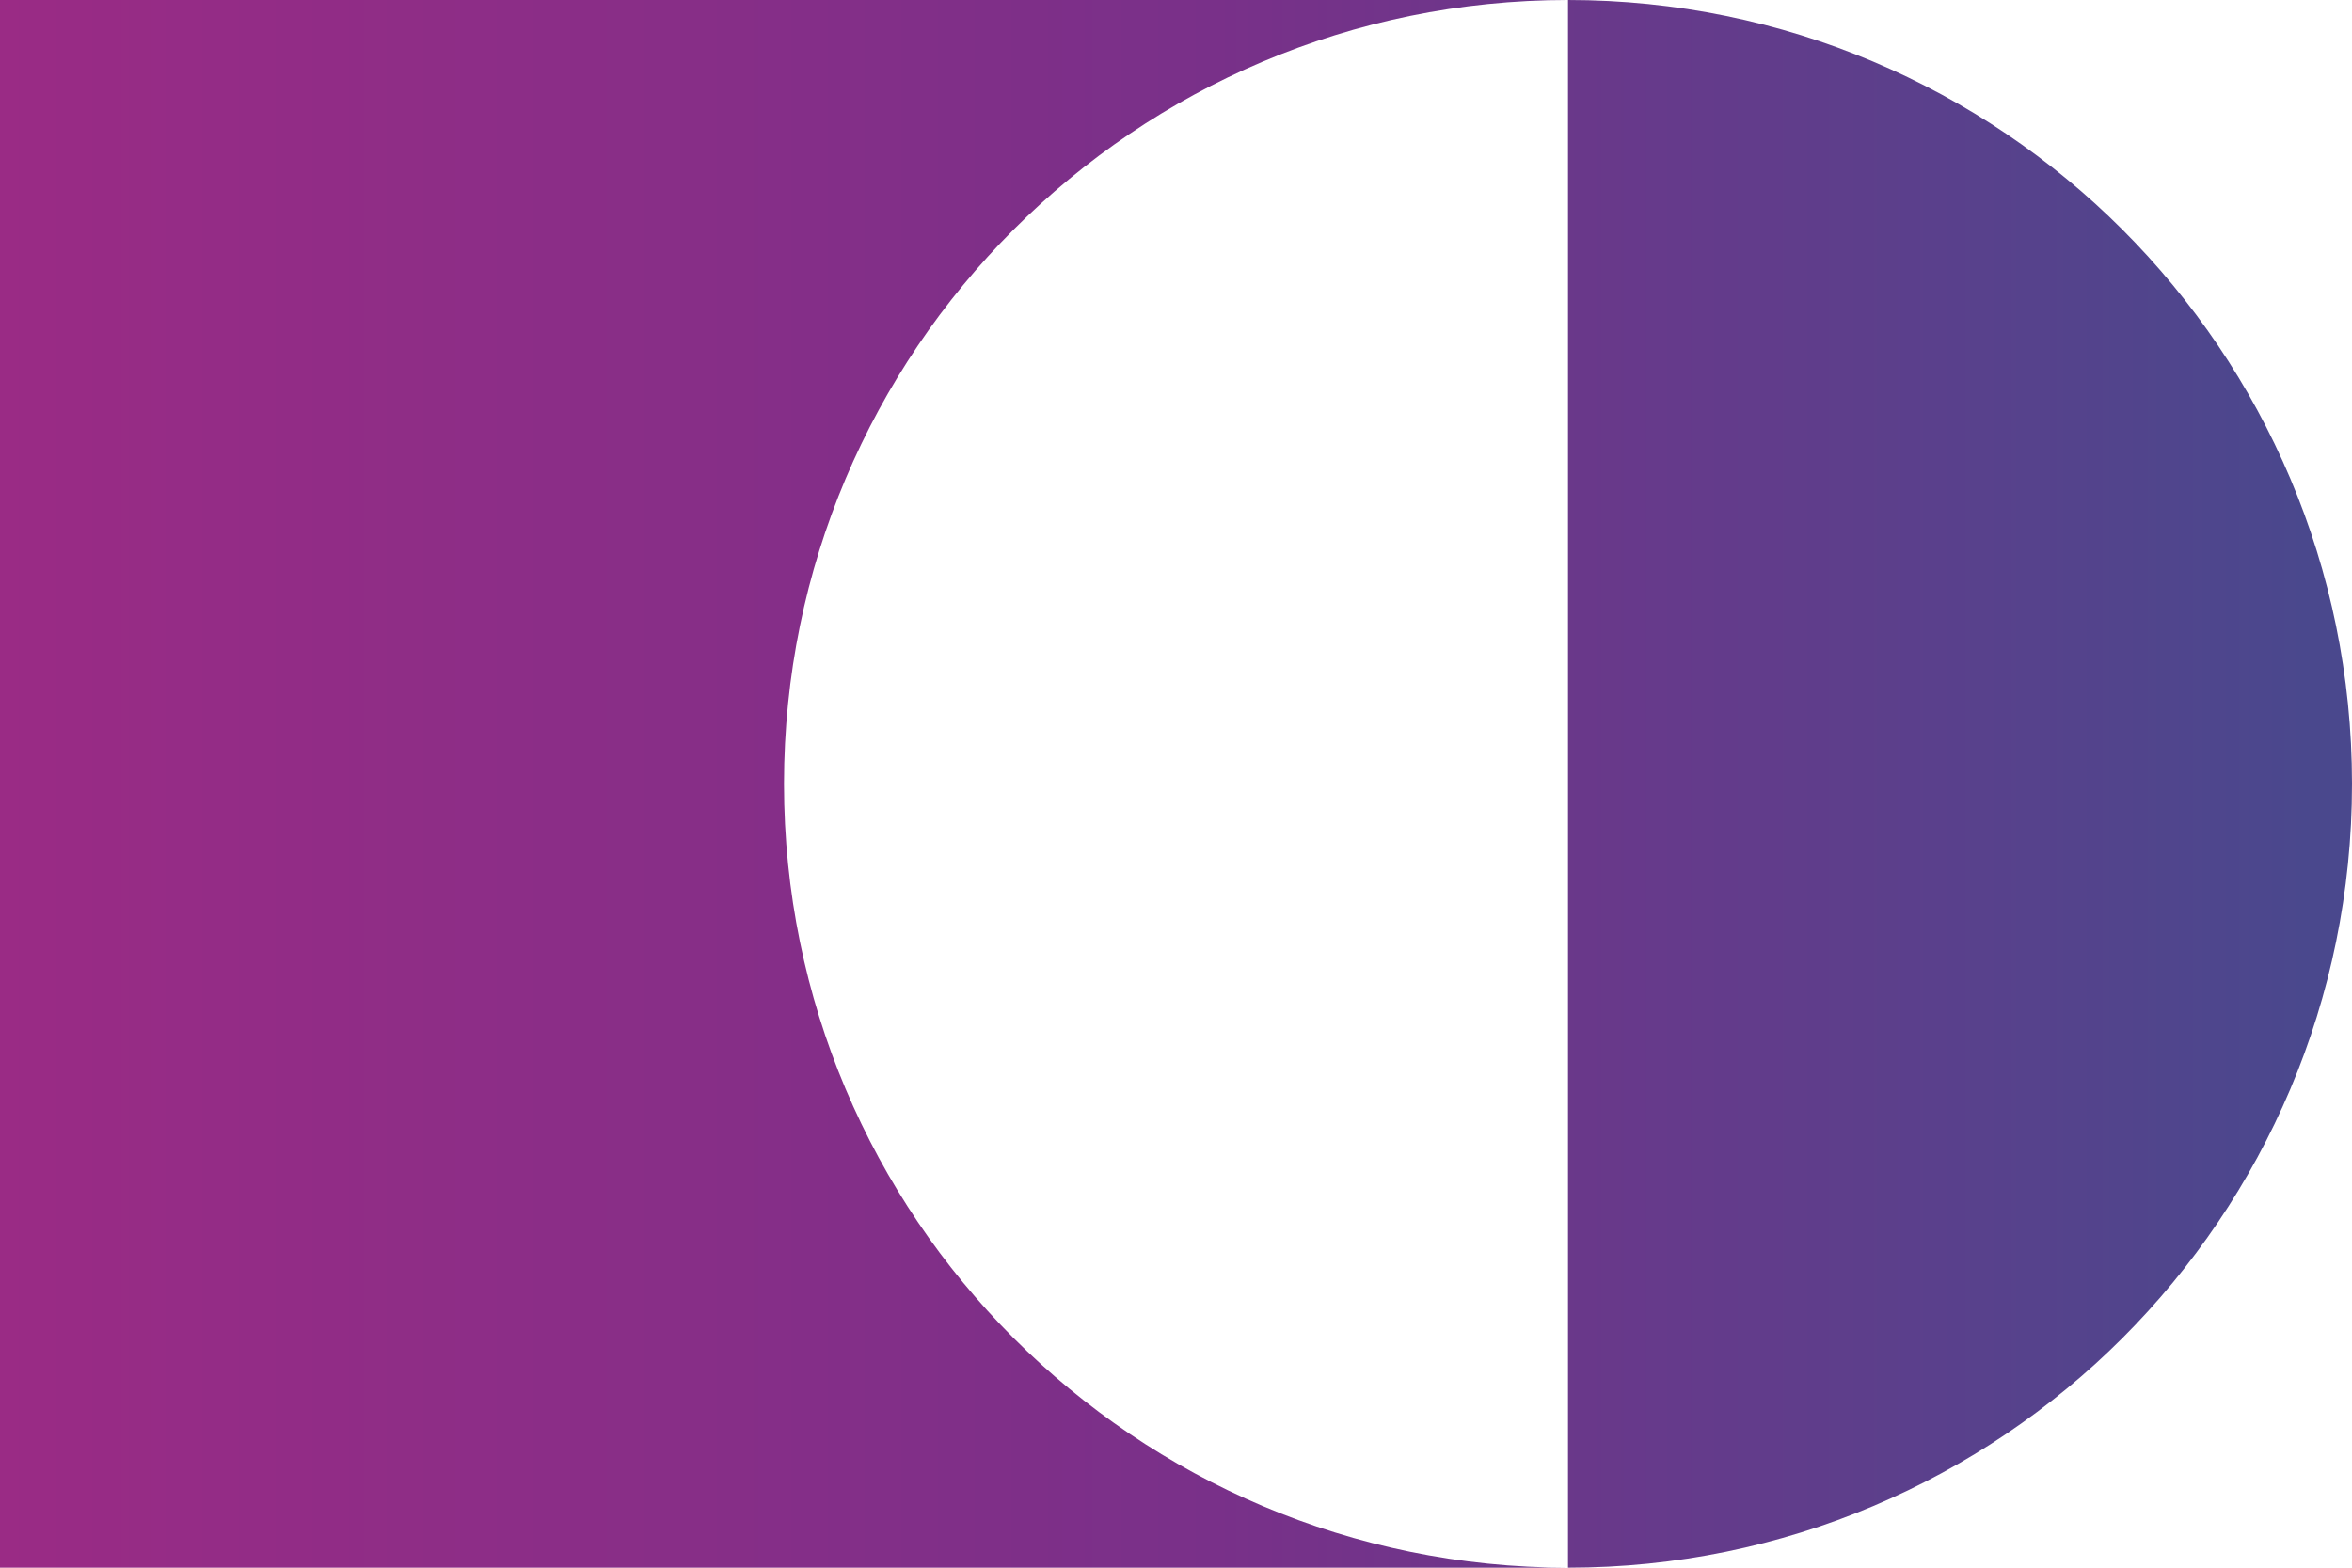 <svg width="51" height="34" viewBox="0 0 51 34" fill="none" xmlns="http://www.w3.org/2000/svg">
<path fill-rule="evenodd" clip-rule="evenodd" d="M0 34H34C43.389 34 51 26.389 51 17C51 7.611 43.389 0 34 0H0V34ZM34 0C24.611 0 17 7.611 17 17C17 26.389 24.611 34 34 34V0Z" fill="url(#paint0_linear_220_883)"/>
<defs>
<linearGradient id="paint0_linear_220_883" x1="1.3112e-07" y1="16.939" x2="51" y2="16.939" gradientUnits="userSpaceOnUse">
<stop stop-color="#9A2B85"/>
<stop offset="0.516" stop-color="#793089"/>
<stop offset="0.981" stop-color="#4A488D"/>
</linearGradient>
</defs>
</svg>
